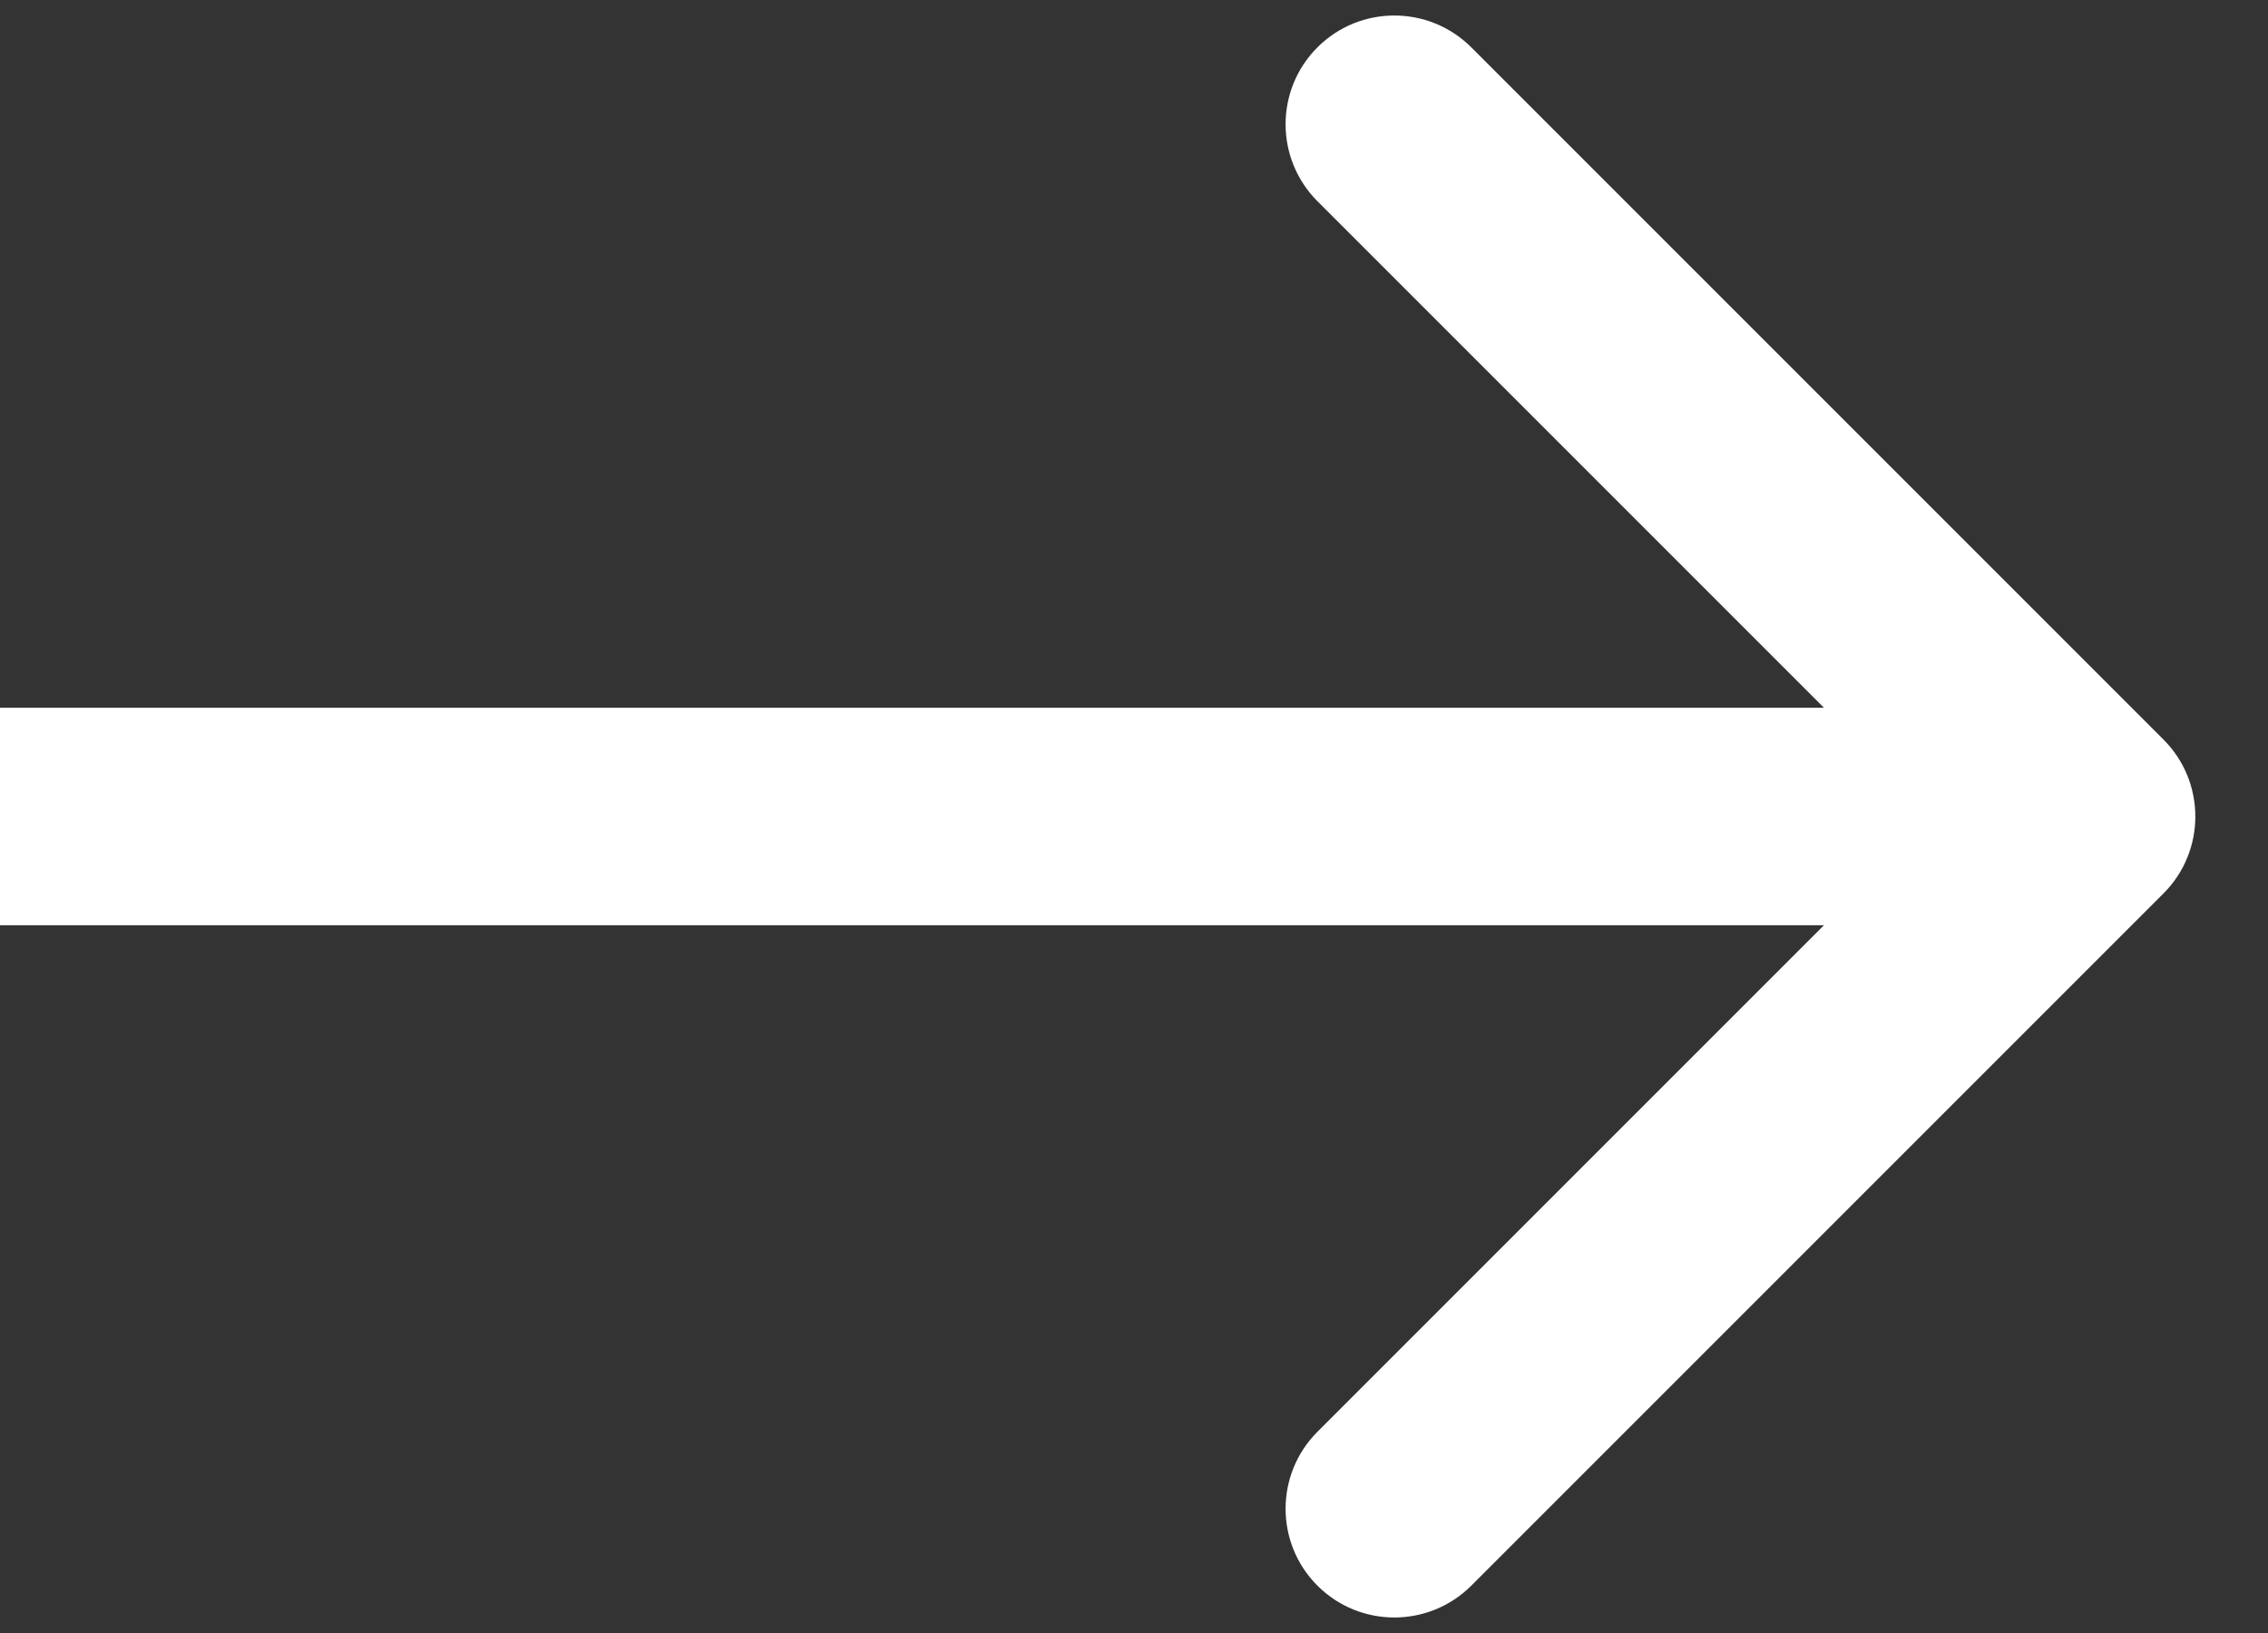 <svg width="25" height="18" viewBox="0 0 25 18" fill="none" xmlns="http://www.w3.org/2000/svg">
<rect x="0" y="0" width="25" height="18" fill="#333333" stroke="none"/>
<path d="M23.848 9.848C24.316 9.38 24.316 8.62 23.848 8.152L16.218 0.522C15.749 0.054 14.99 0.054 14.522 0.522C14.054 0.99 14.054 1.749 14.522 2.218L21.304 9L14.522 15.782C14.054 16.251 14.054 17.01 14.522 17.478C14.99 17.946 15.749 17.946 16.218 17.478L23.848 9.848ZM23 7.801L-1.04816e-07 7.801L1.04816e-07 10.199L23 10.199L23 7.801Z" fill="white"/>
</svg>
